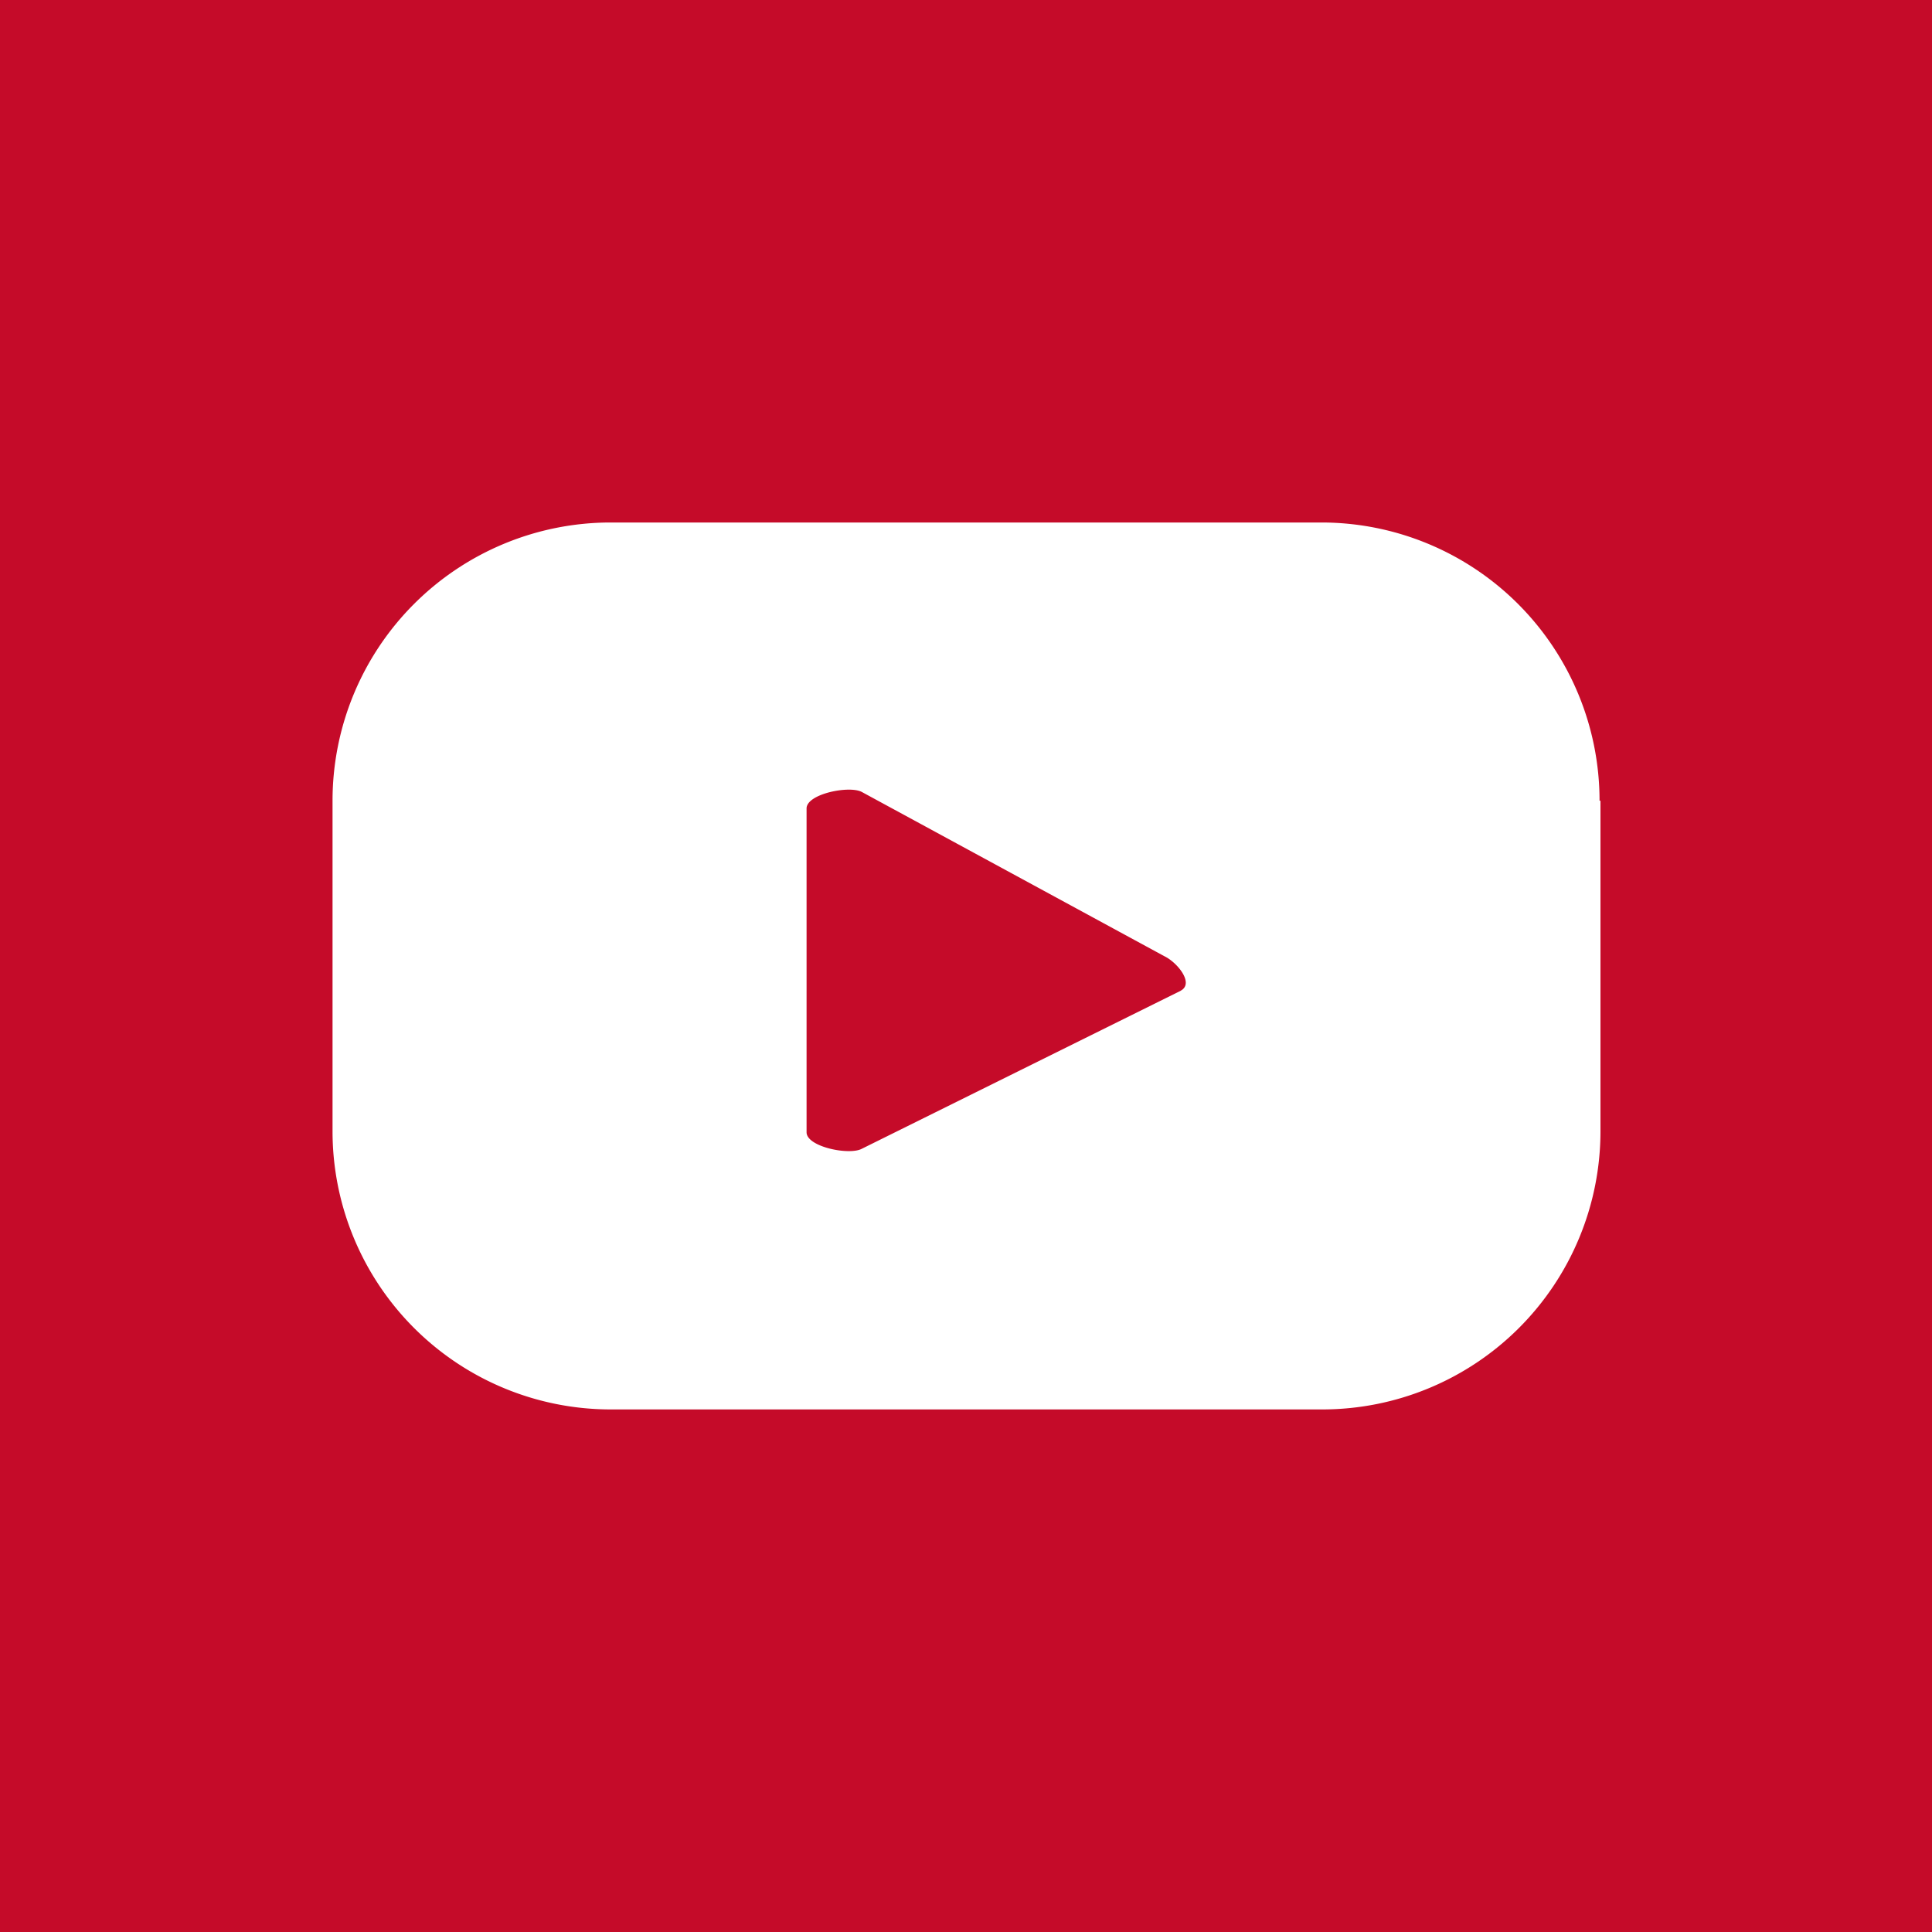 <svg id="YouTube" xmlns="http://www.w3.org/2000/svg" width="25" height="25" viewBox="0 0 25 25">
  <g id="Group_551" data-name="Group 551">
    <rect id="Rectangle_390" data-name="Rectangle 390" width="25" height="25" fill="#c50b29"/>
    <path id="Path_3498" data-name="Path 3498" d="M19.825,8.99a3.6,3.6,0,0,0-3.6-3.6H7.03a3.6,3.6,0,0,0-3.6,3.6v4.277a3.6,3.6,0,0,0,3.6,3.6h9.207a3.6,3.6,0,0,0,3.6-3.6V8.99Zm-5.419,2.459-4.127,2.045c-.163.088-.715-.025-.715-.213V9.09c0-.188.552-.3.715-.213l3.951,2.145c.163.1.339.339.176.426Z" transform="translate(0.873 1.371)" fill="#fff" fill-rule="evenodd"/>
  </g>
</svg>

